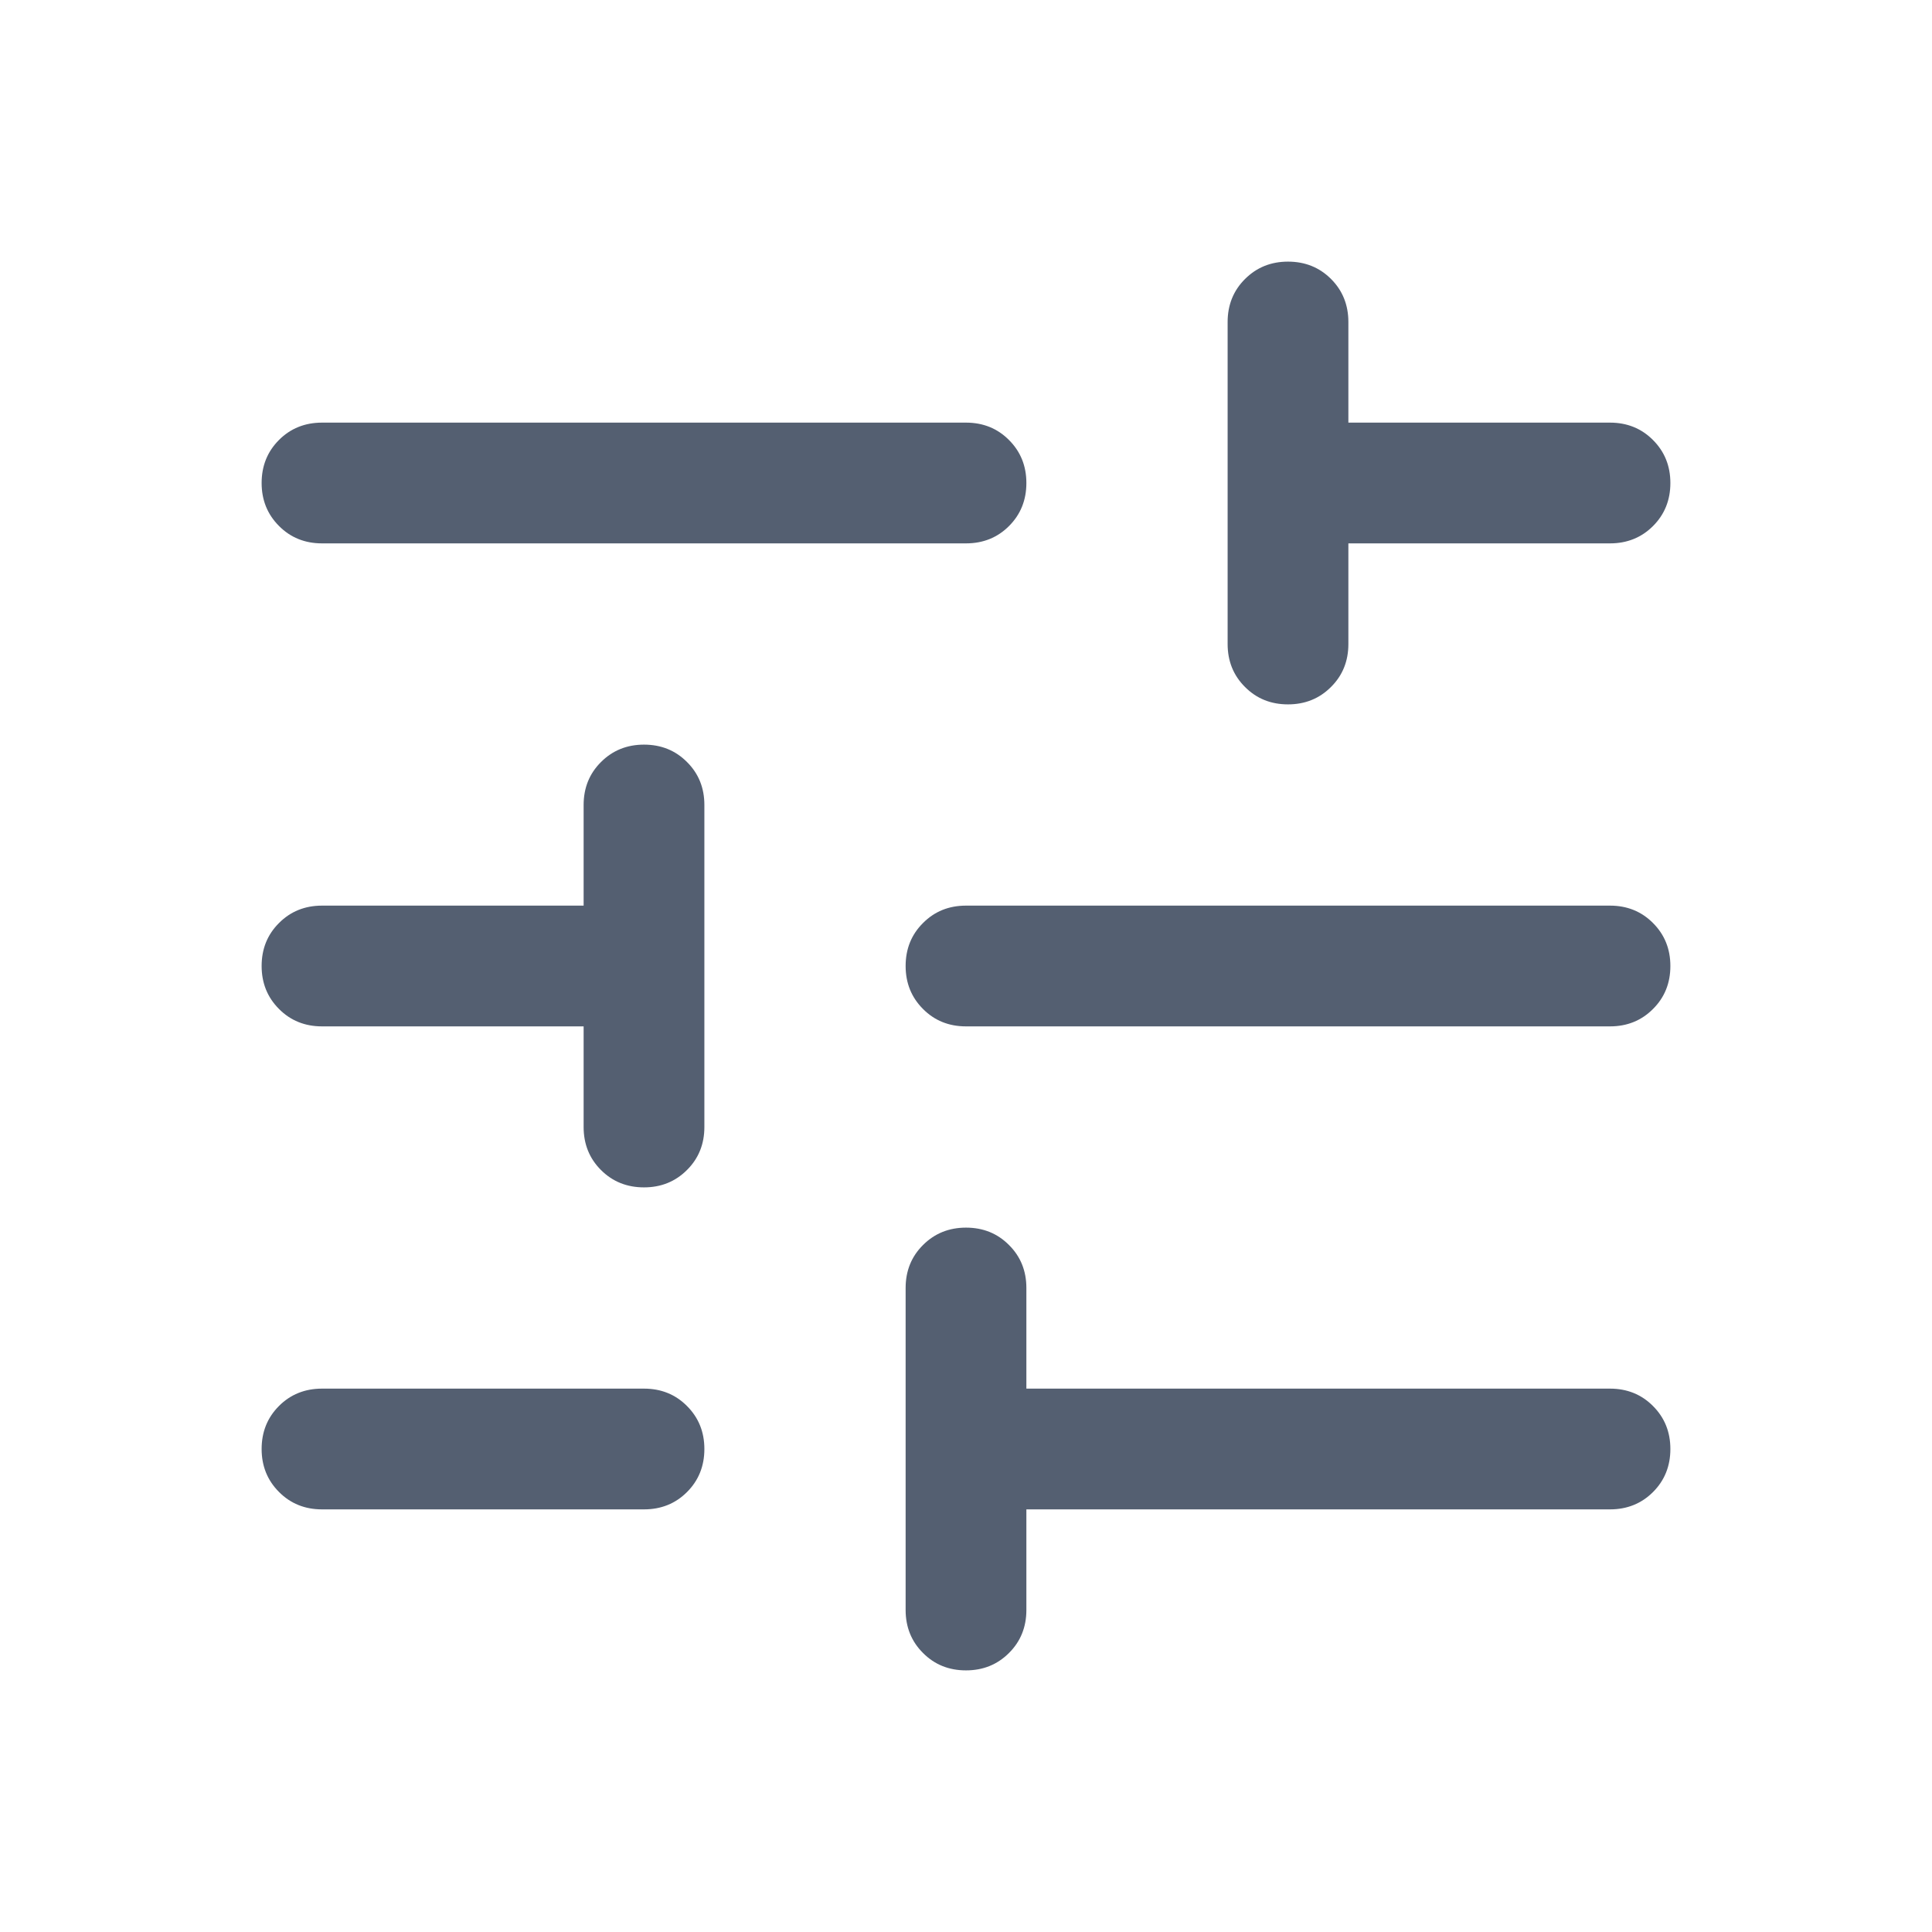 <svg width="24" height="24" viewBox="0 0 24 24" fill="none" xmlns="http://www.w3.org/2000/svg">
<mask id="mask0_229_8298" style="mask-type:alpha" maskUnits="userSpaceOnUse" x="0" y="0" width="24" height="24">
<rect width="24" height="24" fill="#D9D9D9"/>
</mask>
<g mask="url(#mask0_229_8298)">
<path d="M12 20.75C11.787 20.75 11.609 20.678 11.466 20.534C11.322 20.391 11.25 20.212 11.25 20V16C11.25 15.787 11.322 15.609 11.466 15.466C11.61 15.322 11.788 15.25 12 15.25C12.213 15.25 12.391 15.322 12.534 15.466C12.678 15.609 12.75 15.787 12.75 16V17.25H20C20.212 17.25 20.391 17.322 20.534 17.466C20.678 17.61 20.75 17.788 20.75 18C20.75 18.213 20.678 18.391 20.534 18.535C20.391 18.678 20.212 18.75 20 18.75H12.75V20C12.75 20.212 12.678 20.391 12.534 20.534C12.39 20.678 12.212 20.75 12 20.75ZM4 18.75C3.788 18.75 3.609 18.678 3.466 18.534C3.322 18.39 3.25 18.212 3.25 18C3.25 17.787 3.322 17.609 3.466 17.465C3.609 17.322 3.788 17.25 4 17.25H8C8.213 17.25 8.391 17.322 8.534 17.466C8.678 17.61 8.75 17.788 8.75 18C8.75 18.213 8.678 18.391 8.534 18.535C8.391 18.678 8.213 18.75 8 18.75H4ZM8 14.75C7.787 14.75 7.609 14.678 7.465 14.534C7.322 14.391 7.25 14.213 7.25 14V12.75H4C3.788 12.75 3.609 12.678 3.466 12.534C3.322 12.39 3.25 12.212 3.25 12C3.25 11.787 3.322 11.609 3.466 11.466C3.609 11.322 3.788 11.25 4 11.25H7.25V10C7.25 9.787 7.322 9.609 7.466 9.466C7.61 9.322 7.788 9.25 8 9.25C8.213 9.25 8.391 9.322 8.534 9.466C8.678 9.609 8.75 9.787 8.75 10V14C8.75 14.213 8.678 14.391 8.534 14.534C8.39 14.678 8.212 14.75 8 14.75ZM12 12.75C11.787 12.75 11.609 12.678 11.466 12.534C11.322 12.39 11.25 12.212 11.25 12C11.25 11.787 11.322 11.609 11.466 11.466C11.609 11.322 11.787 11.25 12 11.25H20C20.212 11.25 20.391 11.322 20.534 11.466C20.678 11.61 20.75 11.788 20.75 12C20.75 12.213 20.678 12.391 20.534 12.534C20.391 12.678 20.212 12.75 20 12.75H12ZM16 8.75C15.787 8.75 15.609 8.678 15.466 8.534C15.322 8.391 15.25 8.213 15.25 8V4C15.25 3.788 15.322 3.609 15.466 3.466C15.61 3.322 15.788 3.25 16 3.25C16.213 3.25 16.391 3.322 16.535 3.466C16.678 3.609 16.75 3.788 16.75 4V5.25H20C20.212 5.25 20.391 5.322 20.534 5.466C20.678 5.61 20.75 5.788 20.75 6C20.75 6.213 20.678 6.391 20.534 6.535C20.391 6.678 20.212 6.75 20 6.75H16.75V8C16.75 8.213 16.678 8.391 16.534 8.534C16.39 8.678 16.212 8.75 16 8.75ZM4 6.75C3.788 6.75 3.609 6.678 3.466 6.534C3.322 6.39 3.25 6.212 3.25 6C3.25 5.787 3.322 5.609 3.466 5.465C3.609 5.322 3.788 5.25 4 5.25H12C12.213 5.25 12.391 5.322 12.534 5.466C12.678 5.61 12.75 5.788 12.75 6C12.75 6.213 12.678 6.391 12.534 6.535C12.391 6.678 12.213 6.75 12 6.75H4Z" fill="#545F71"/>
</g>
</svg>

